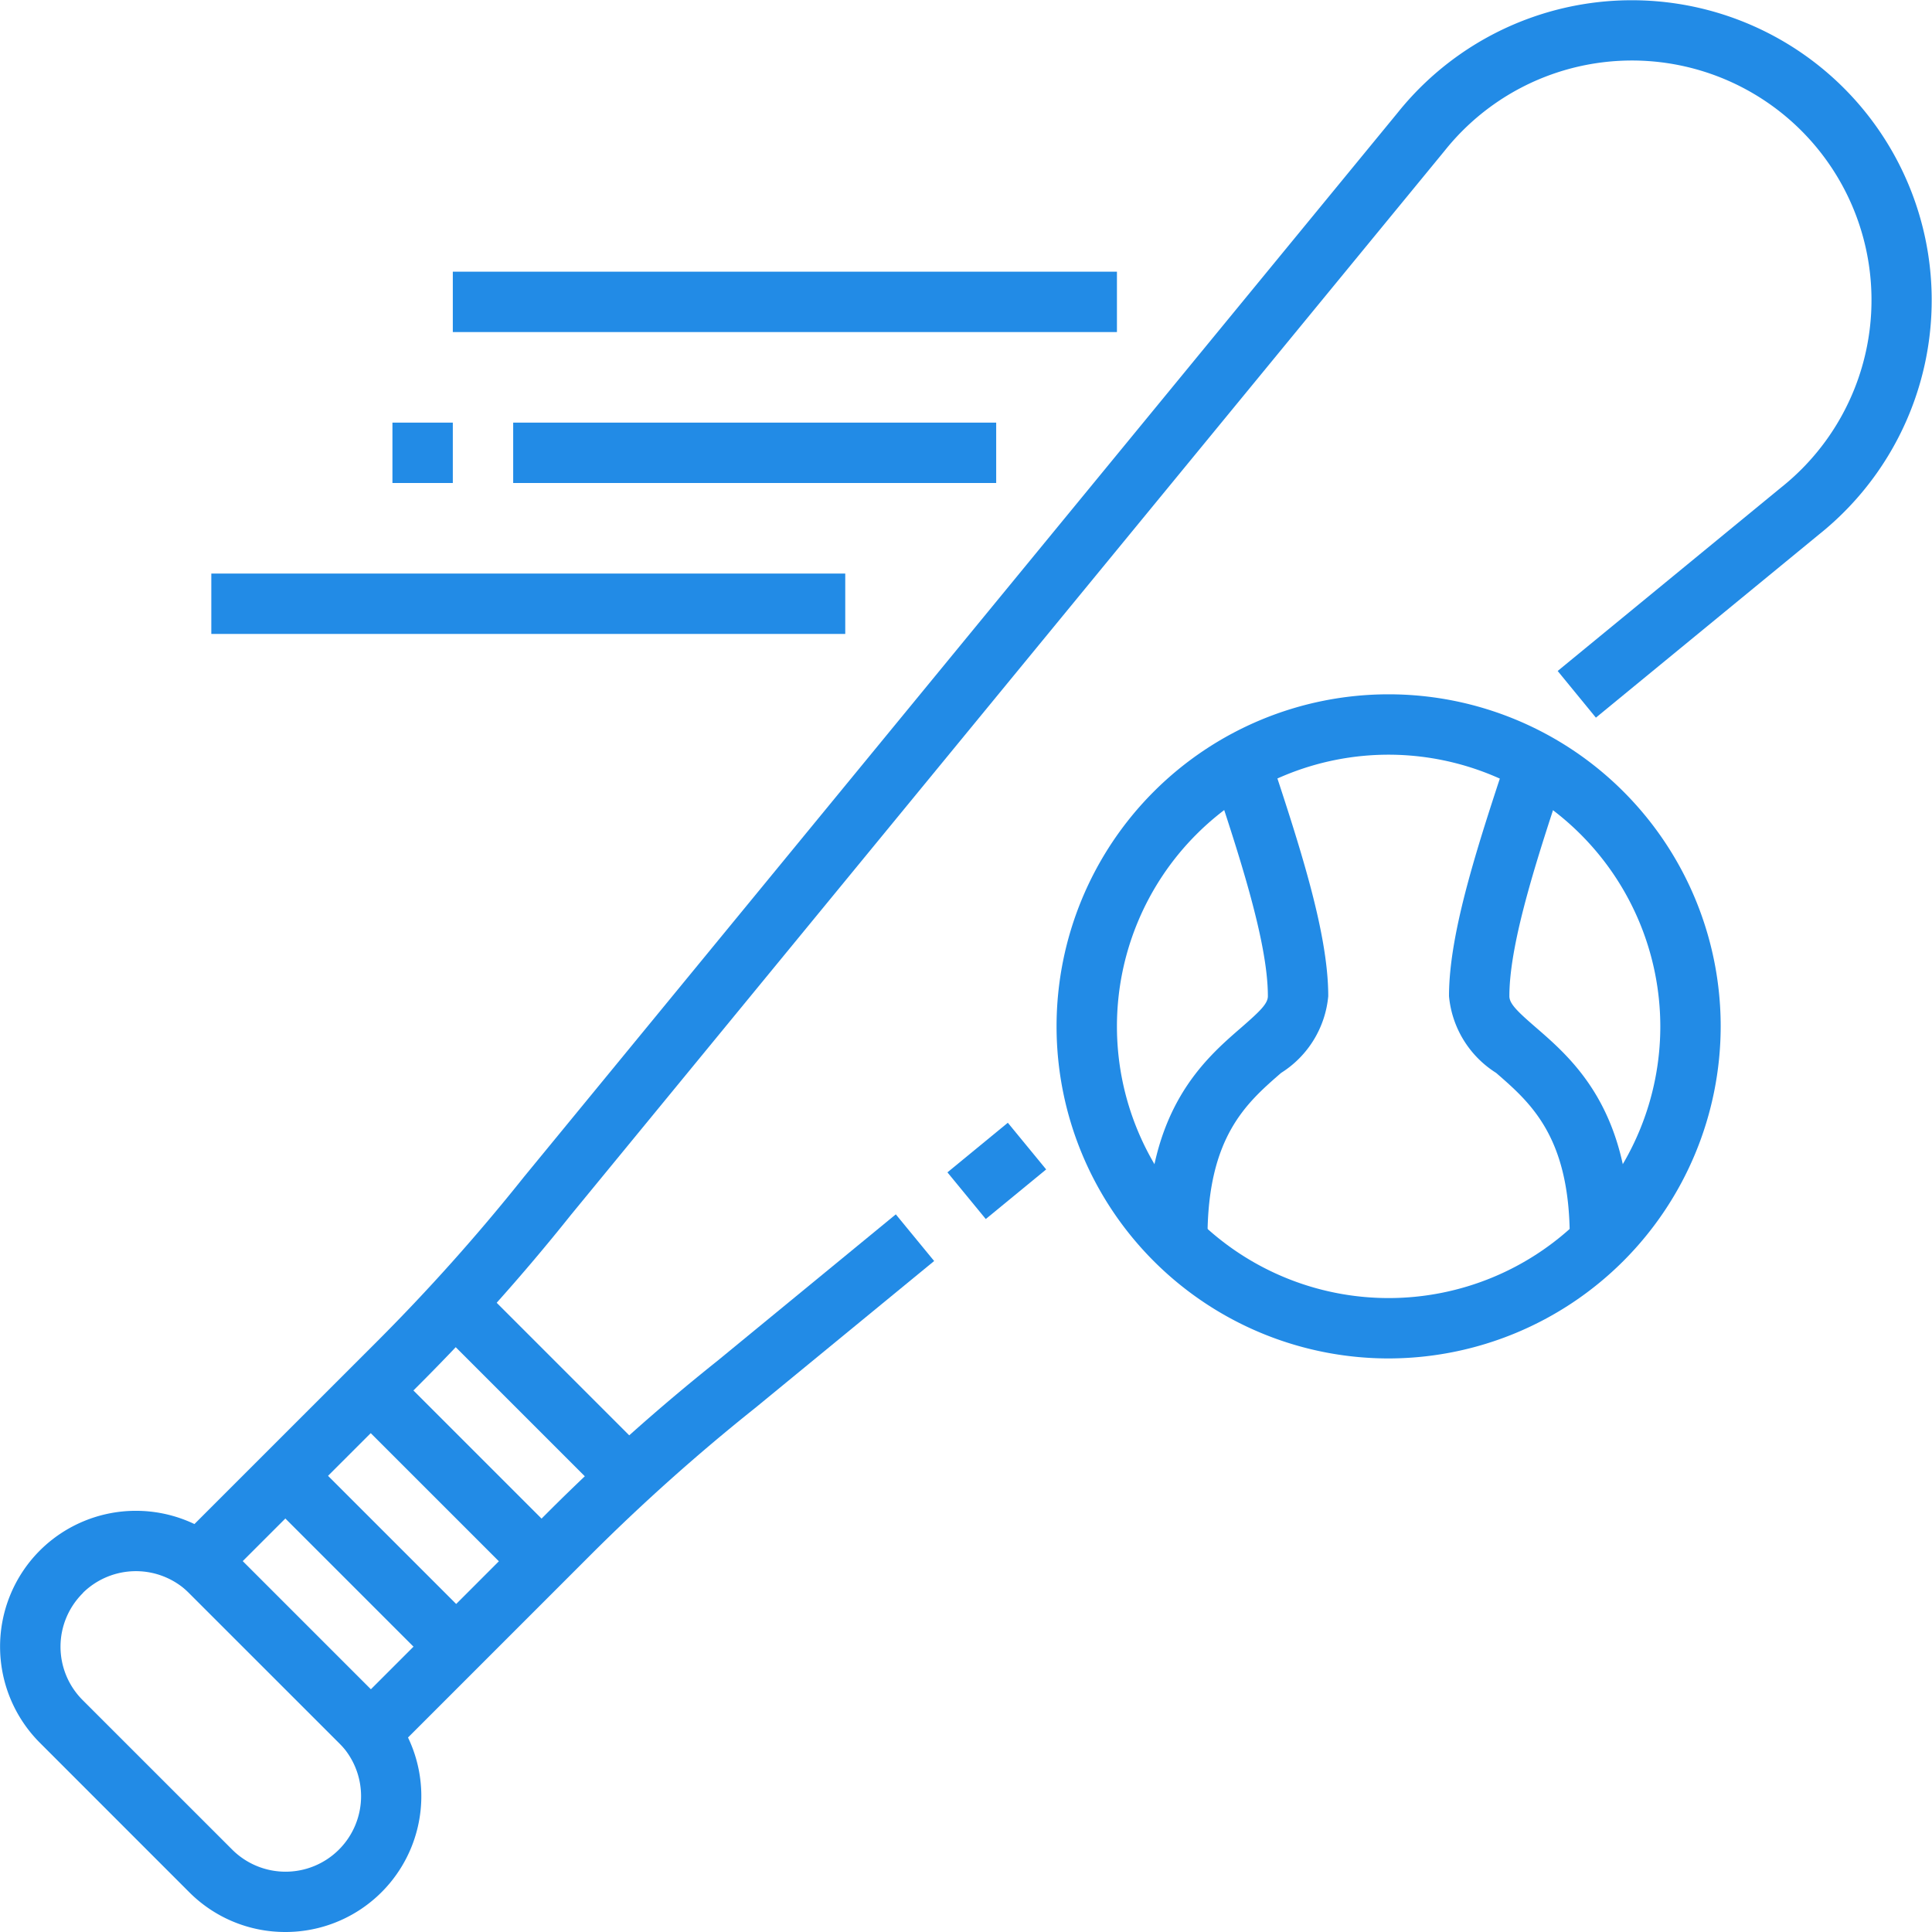 <svg height="512" viewBox="0 0 64 64" width="512" xmlns="http://www.w3.org/2000/svg">
    <g id="_03-base_ball" data-name="03-base ball" >
        <path fill="#228be6" d="m46 45a11 11 0 1 1 11-11 11.013 11.013 0 0 1 -11 11zm0-20a9 9 0 1 0 9 9 9.011 9.011 0 0 0 -9-9z"/>
        <path fill="#228be6" d="m40 41h-2c0-4.261 1.884-5.892 3.13-6.971.6-.524.87-.78.87-1.029 0-1.838-.991-4.81-1.949-7.684l1.9-.632c1.049 3.165 2.049 6.154 2.049 8.316a3.366 3.366 0 0 1 -1.561 2.541c-1.139.99-2.439 2.112-2.439 5.459z"/>
        <path fill="#228be6" d="m54 41h-2c0-3.347-1.3-4.469-2.439-5.459a3.366 3.366 0 0 1 -1.561-2.541c0-2.162 1-5.151 2.051-8.316l1.9.632c-.96 2.874-1.951 5.846-1.951 7.684 0 .249.265.505.87 1.029 1.246 1.079 3.13 2.71 3.13 6.971z"/>
        <path fill="#228be6" d="m7 19h21v2h-21z"/>
        <path fill="#228be6" d="m17 14h16v2h-16z"/>
        <path fill="#228be6" d="m15 9h22v2h-22z"/>
        <path fill="#228be6" d="m13 14h2v2h-2z"/>
        <path fill="#228be6" d="m9.453 64a4.486 4.486 0 0 1 -3.182-1.316l-4.953-4.955a4.506 4.506 0 0 1 -.018-6.346l.02-.02a4.506 4.506 0 0 1 6.364 0l4.953 4.953a4.5 4.5 0 0 1 -3.184 7.684zm-6.7-11.234-.016.015a2.5 2.5 0 0 0 0 3.536l4.954 4.953a2.5 2.5 0 0 0 3.537-3.538l-4.958-4.955a2.505 2.505 0 0 0 -3.522-.013z"/>
        <path fill="#228be6" d="m31.706 37.791h2.588v2h-2.588z" transform="matrix(.773 -.635 .635 .773 -17.121 29.757)"/>
        <path fill="#228be6" d="m12.283 58.376a1 1 0 0 1 -.707-.293l-5.659-5.659a1 1 0 0 1 0-1.414l6.562-6.561a65.281 65.281 0 0 0 4.879-5.464l28.942-35.252a9.935 9.935 0 1 1 13.955 13.973l-7.389 6.067-1.266-1.546 7.4-6.077a7.935 7.935 0 1 0 -11.142-11.159l-28.944 35.252a67.329 67.329 0 0 1 -5.021 5.62l-5.855 5.854 4.245 4.245 5.854-5.854a67.321 67.321 0 0 1 5.632-5.031l5.906-4.85 1.27 1.546-5.918 4.859a65.64 65.64 0 0 0 -5.476 4.89l-6.561 6.561a1 1 0 0 1 -.707.293z"/>
        <path fill="#228be6" d="m16.942 42.057h2v8.003h-2z" transform="matrix(.707 -.707 .707 .707 -27.312 26.175)"/>
        <path fill="#228be6" d="m14.112 44.887h2v8.003h-2z" transform="matrix(.707 -.707 .707 .707 -30.143 25.005)"/>
        <path fill="#228be6" d="m11.283 47.716h2v8.003h-2z" transform="matrix(.707 -.707 .707 .707 -32.972 23.833)"/>
    </g>
</svg>